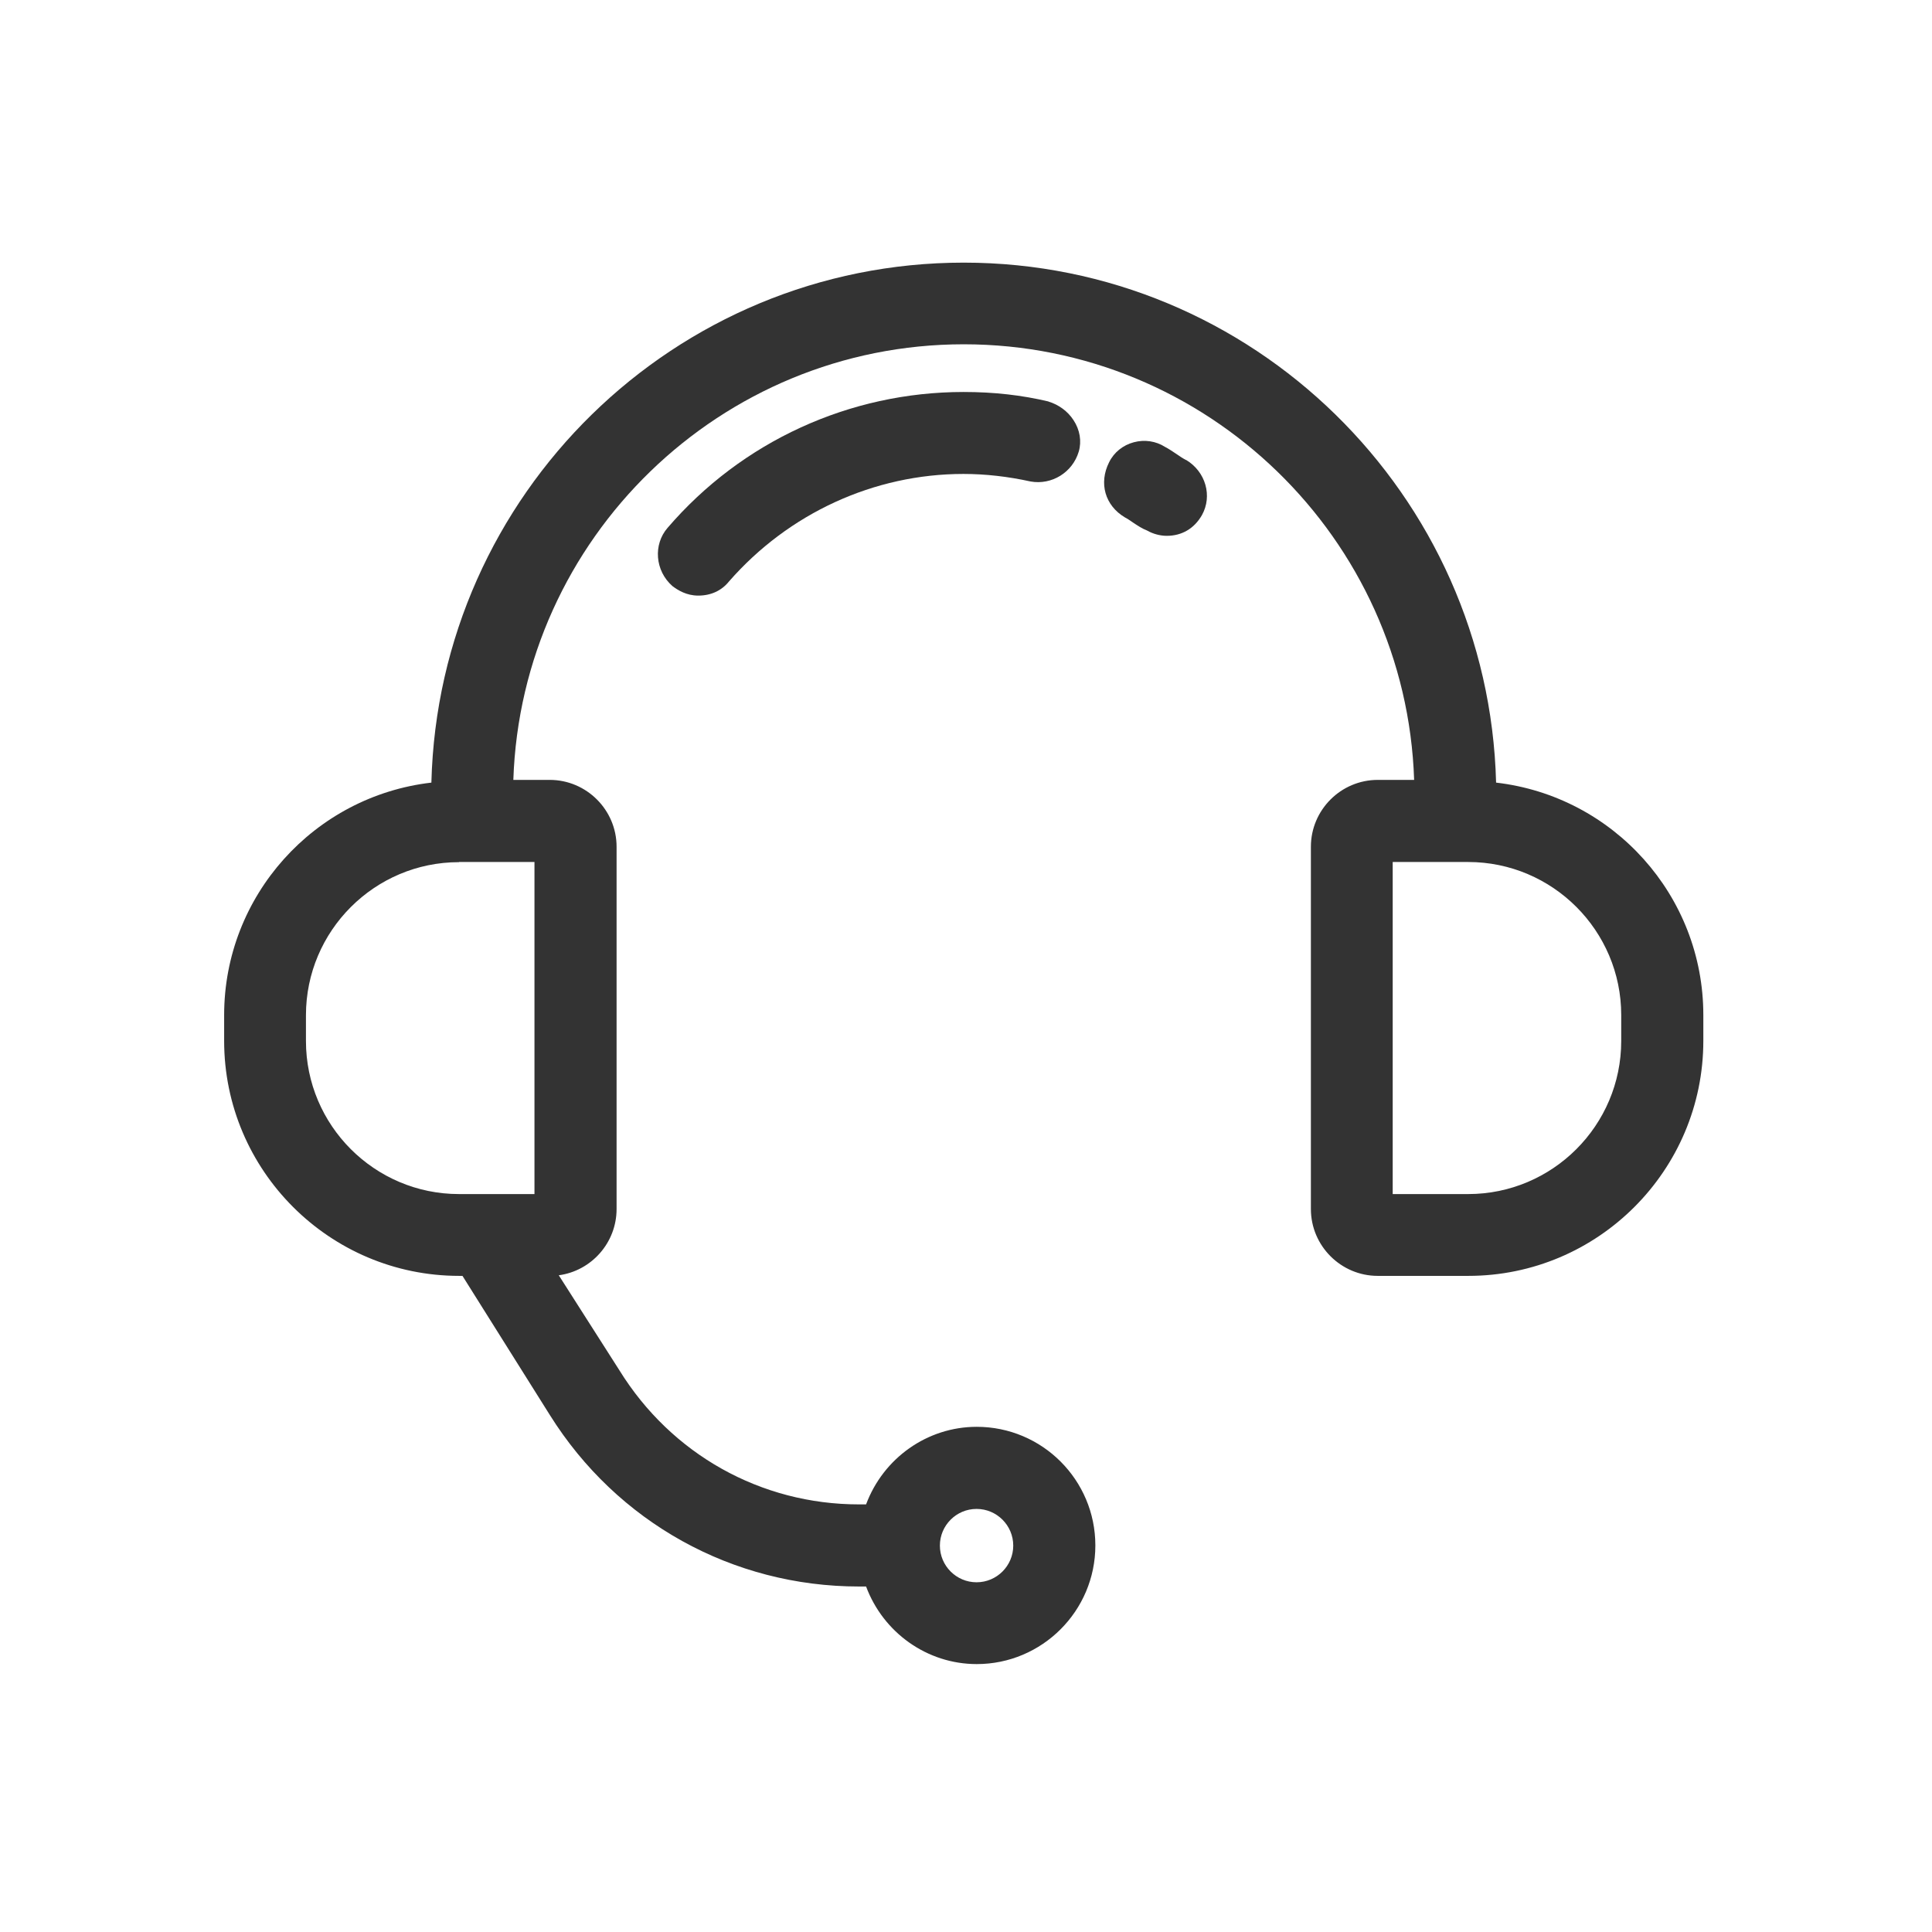 <?xml version="1.0" encoding="UTF-8"?>
<svg id="Ebene_1" data-name="Ebene 1" xmlns="http://www.w3.org/2000/svg" viewBox="0 0 128 128">
  <defs>
    <style>
      .cls-1 {
        fill: #333;
      }
    </style>
  </defs>
  <path class="cls-1" d="M99.12,51.85c-.49-19.08-16.12-34.45-35.27-34.45s-34.79,15.34-35.27,34.45c-7.77.9-13.73,7.5-13.73,15.4v1.71c0,8.59,6.99,15.57,15.57,15.57h.22l5.79,9.22c4.45,7.11,12.1,11.36,20.48,11.36h.47c1.14,3.06,4.05,5.14,7.33,5.14,4.33,0,7.86-3.52,7.86-7.86s-3.52-7.86-7.86-7.86c-3.28,0-6.19,2.08-7.33,5.14h-.47c-6.5,0-12.43-3.32-15.87-8.88l-4.02-6.3c2.16-.29,3.83-2.15,3.83-4.39v-24c0-2.44-1.99-4.43-4.43-4.43h-2.41c.53-16,13.71-28.86,29.84-28.86s29.31,12.85,29.84,28.86h-2.41c-2.44,0-4.43,1.99-4.43,4.43v24c0,2.44,1.99,4.43,4.43,4.43h6c8.59,0,15.57-6.99,15.57-15.57v-1.71c0-7.91-5.96-14.5-13.73-15.4ZM107.41,67.26v1.71c0,5.59-4.55,10.14-10.14,10.14h-5v-22h5c5.59,0,10.14,4.55,10.14,10.14ZM30.41,57.11h5v22h-5c-5.59,0-10.14-4.55-10.14-10.14v-1.71c0-5.59,4.55-10.14,10.14-10.14ZM62.27,102.4c0-1.34,1.09-2.43,2.43-2.43s2.43,1.09,2.43,2.43-1.09,2.43-2.43,2.43-2.43-1.09-2.43-2.43Z"/>
  <path class="cls-1" d="M78.58,30.48l-.07-.04c-.14-.07-.35-.21-.58-.37-.27-.18-.54-.36-.74-.46-.61-.39-1.36-.5-2.07-.31-.72.19-1.32.67-1.64,1.33-.69,1.37-.28,2.86,1.05,3.65.14.07.35.21.58.37.26.17.55.37.89.5.38.22.86.35,1.3.35,1,0,1.82-.48,2.33-1.37.71-1.27.25-2.88-1.05-3.66Z"/>
  <path class="cls-1" d="M69.47,26.6c-1.77-.42-3.61-.63-5.63-.63-7.55,0-14.7,3.28-19.61,9-.96,1.1-.84,2.84.32,3.86.36.27.93.63,1.71.63.85,0,1.55-.33,2.04-.94,3.95-4.52,9.61-7.12,15.53-7.12,1.46,0,2.95.17,4.45.5,1.4.25,2.78-.6,3.19-1.98.2-.68.08-1.44-.35-2.09-.38-.58-.97-1.02-1.67-1.23Z"/>
</svg>